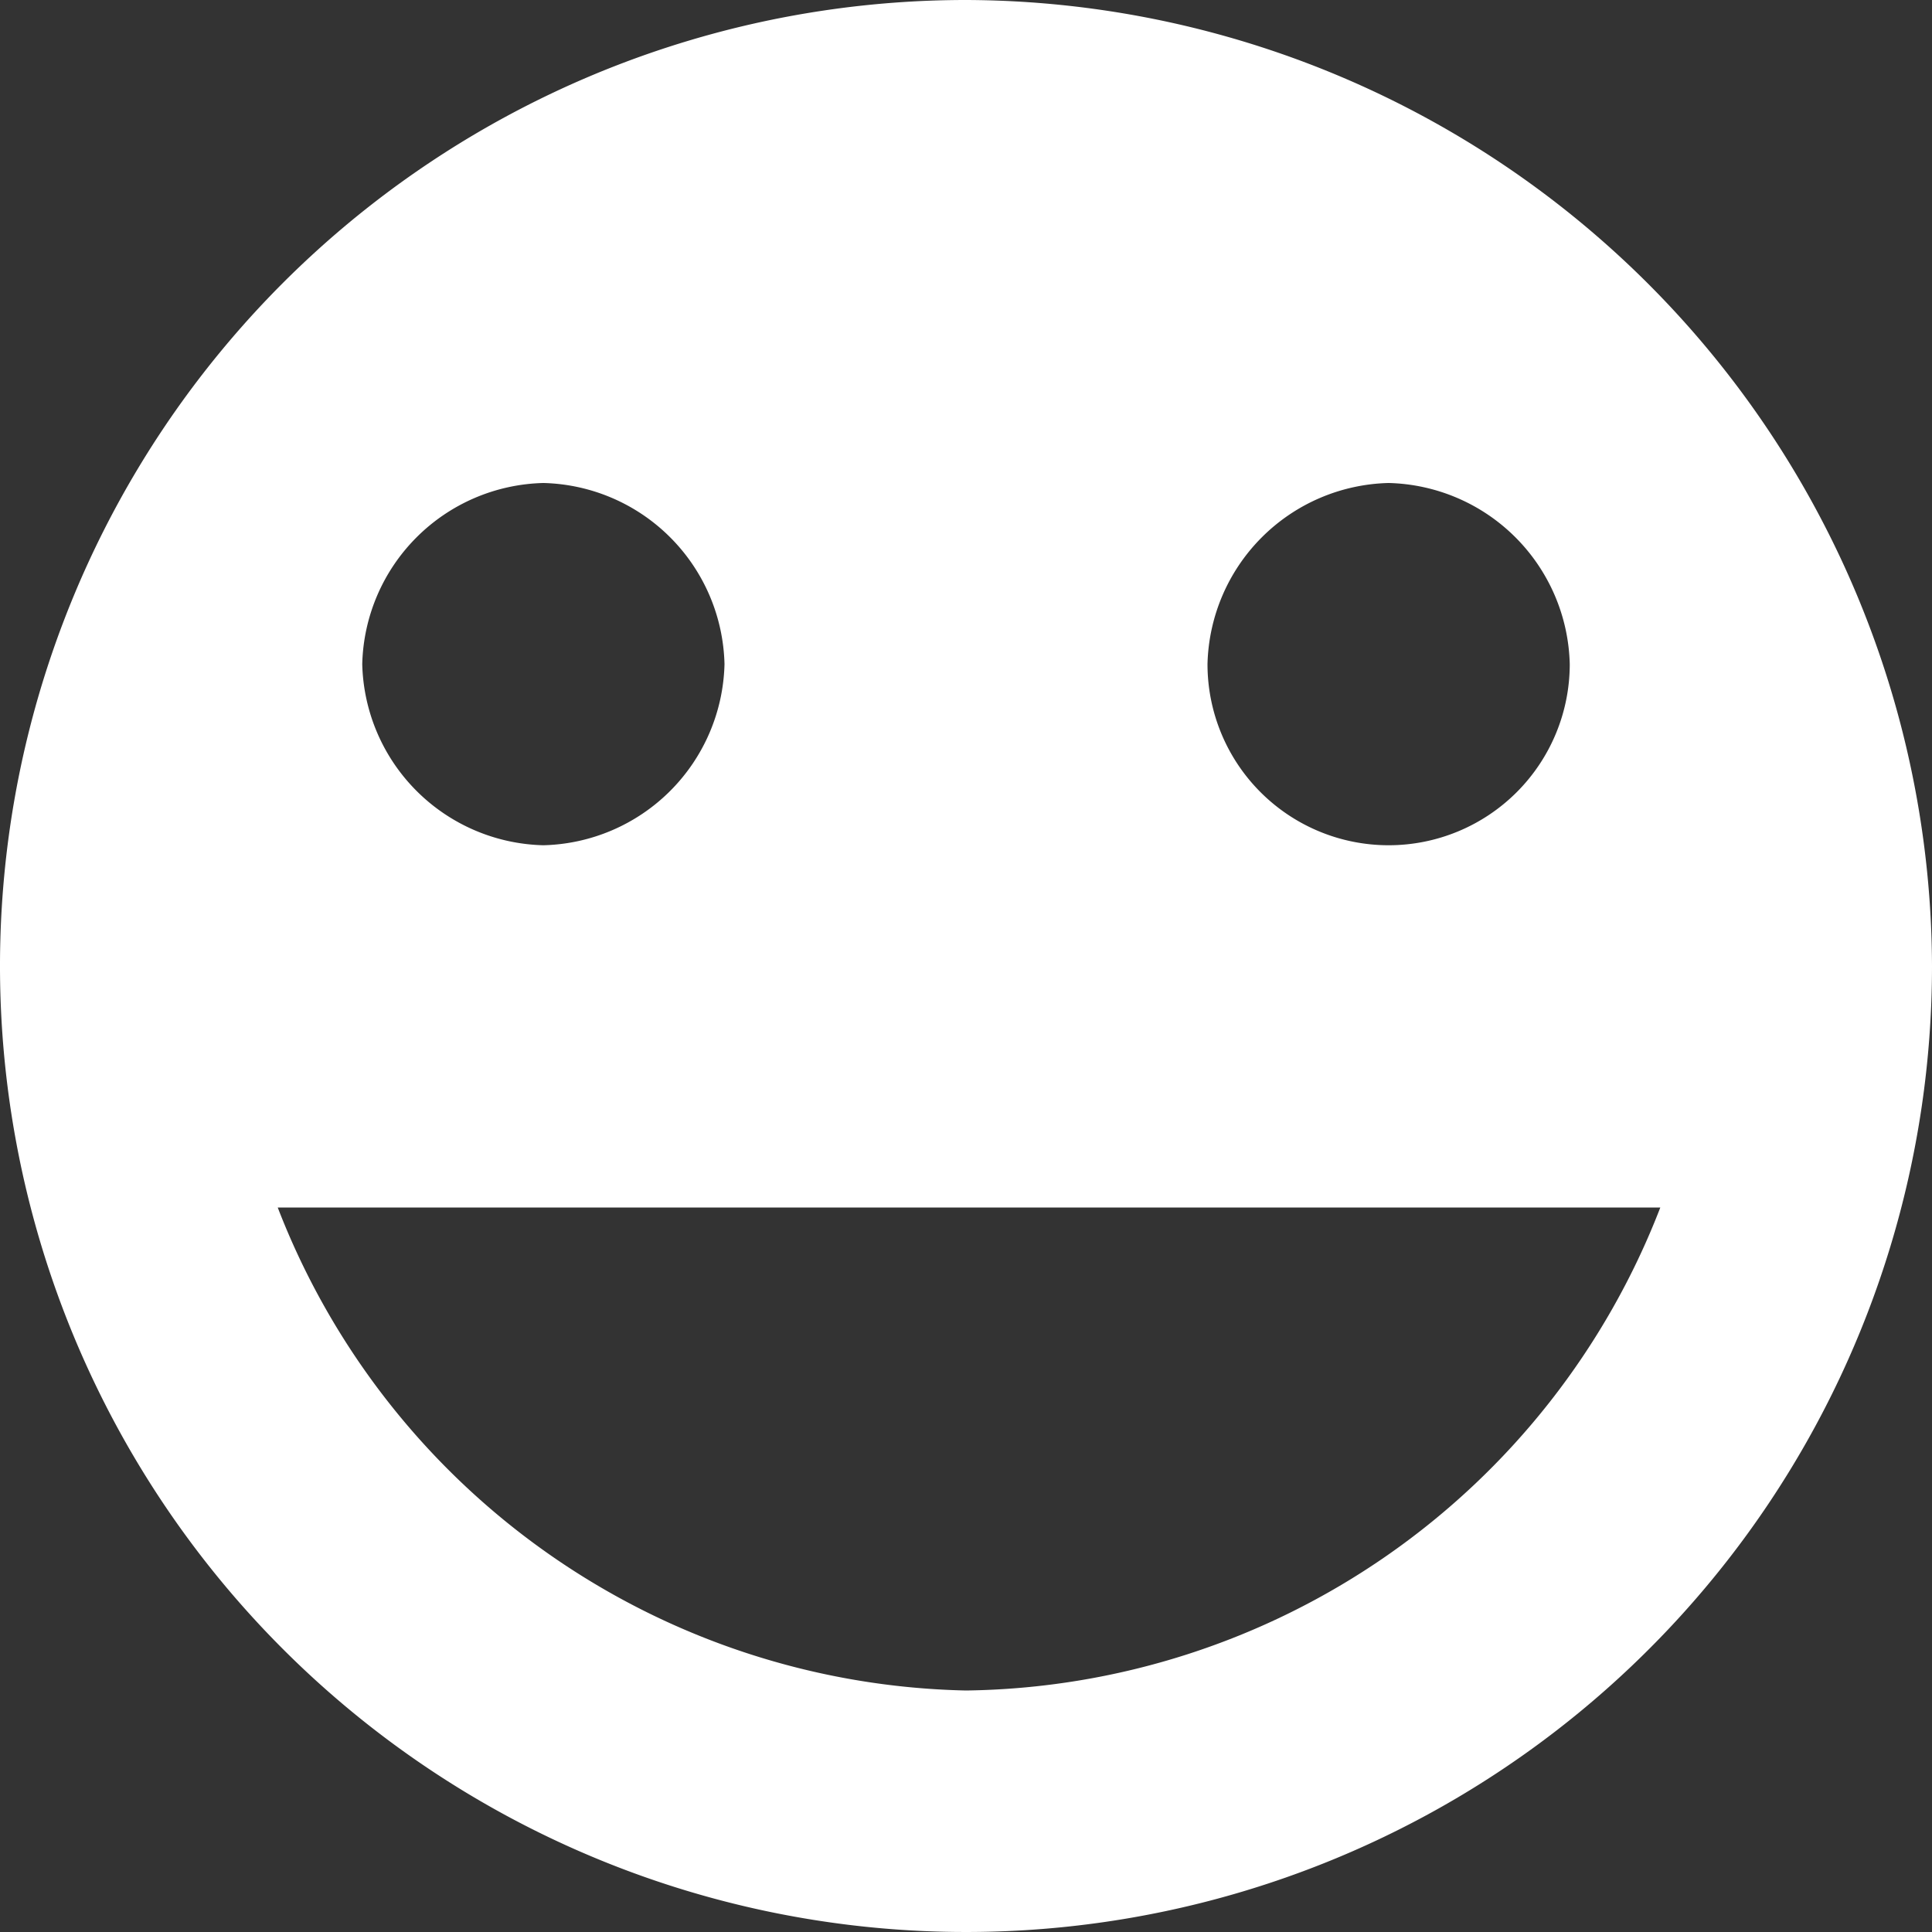 <svg xmlns="http://www.w3.org/2000/svg" viewBox="0 0 12.8 12.8"><rect x="0" y="0" width="12.8" height="12.8" fill="#333333" stroke="none"/><defs><style>.cls-1{fill:#fff;}</style></defs><title>ico</title><g id="Layer_2" data-name="Layer 2"><g id="Layer_1-2" data-name="Layer 1"><path class="cls-1" d="M6.4,0a6.4,6.4,0,1,0,6.4,6.4A6.42,6.42,0,0,0,6.4,0ZM9.2,3.2a1.23,1.23,0,0,1,1.2,1.2A1.2,1.2,0,0,1,8,4.4,1.23,1.23,0,0,1,9.2,3.2Zm-5.6,0A1.23,1.23,0,0,1,4.8,4.4,1.23,1.23,0,0,1,3.6,5.6,1.23,1.23,0,0,1,2.4,4.4,1.23,1.23,0,0,1,3.6,3.2Zm2.8,8A5,5,0,0,1,1.84,8H11A5,5,0,0,1,6.4,11.2Z"/></g></g></svg>